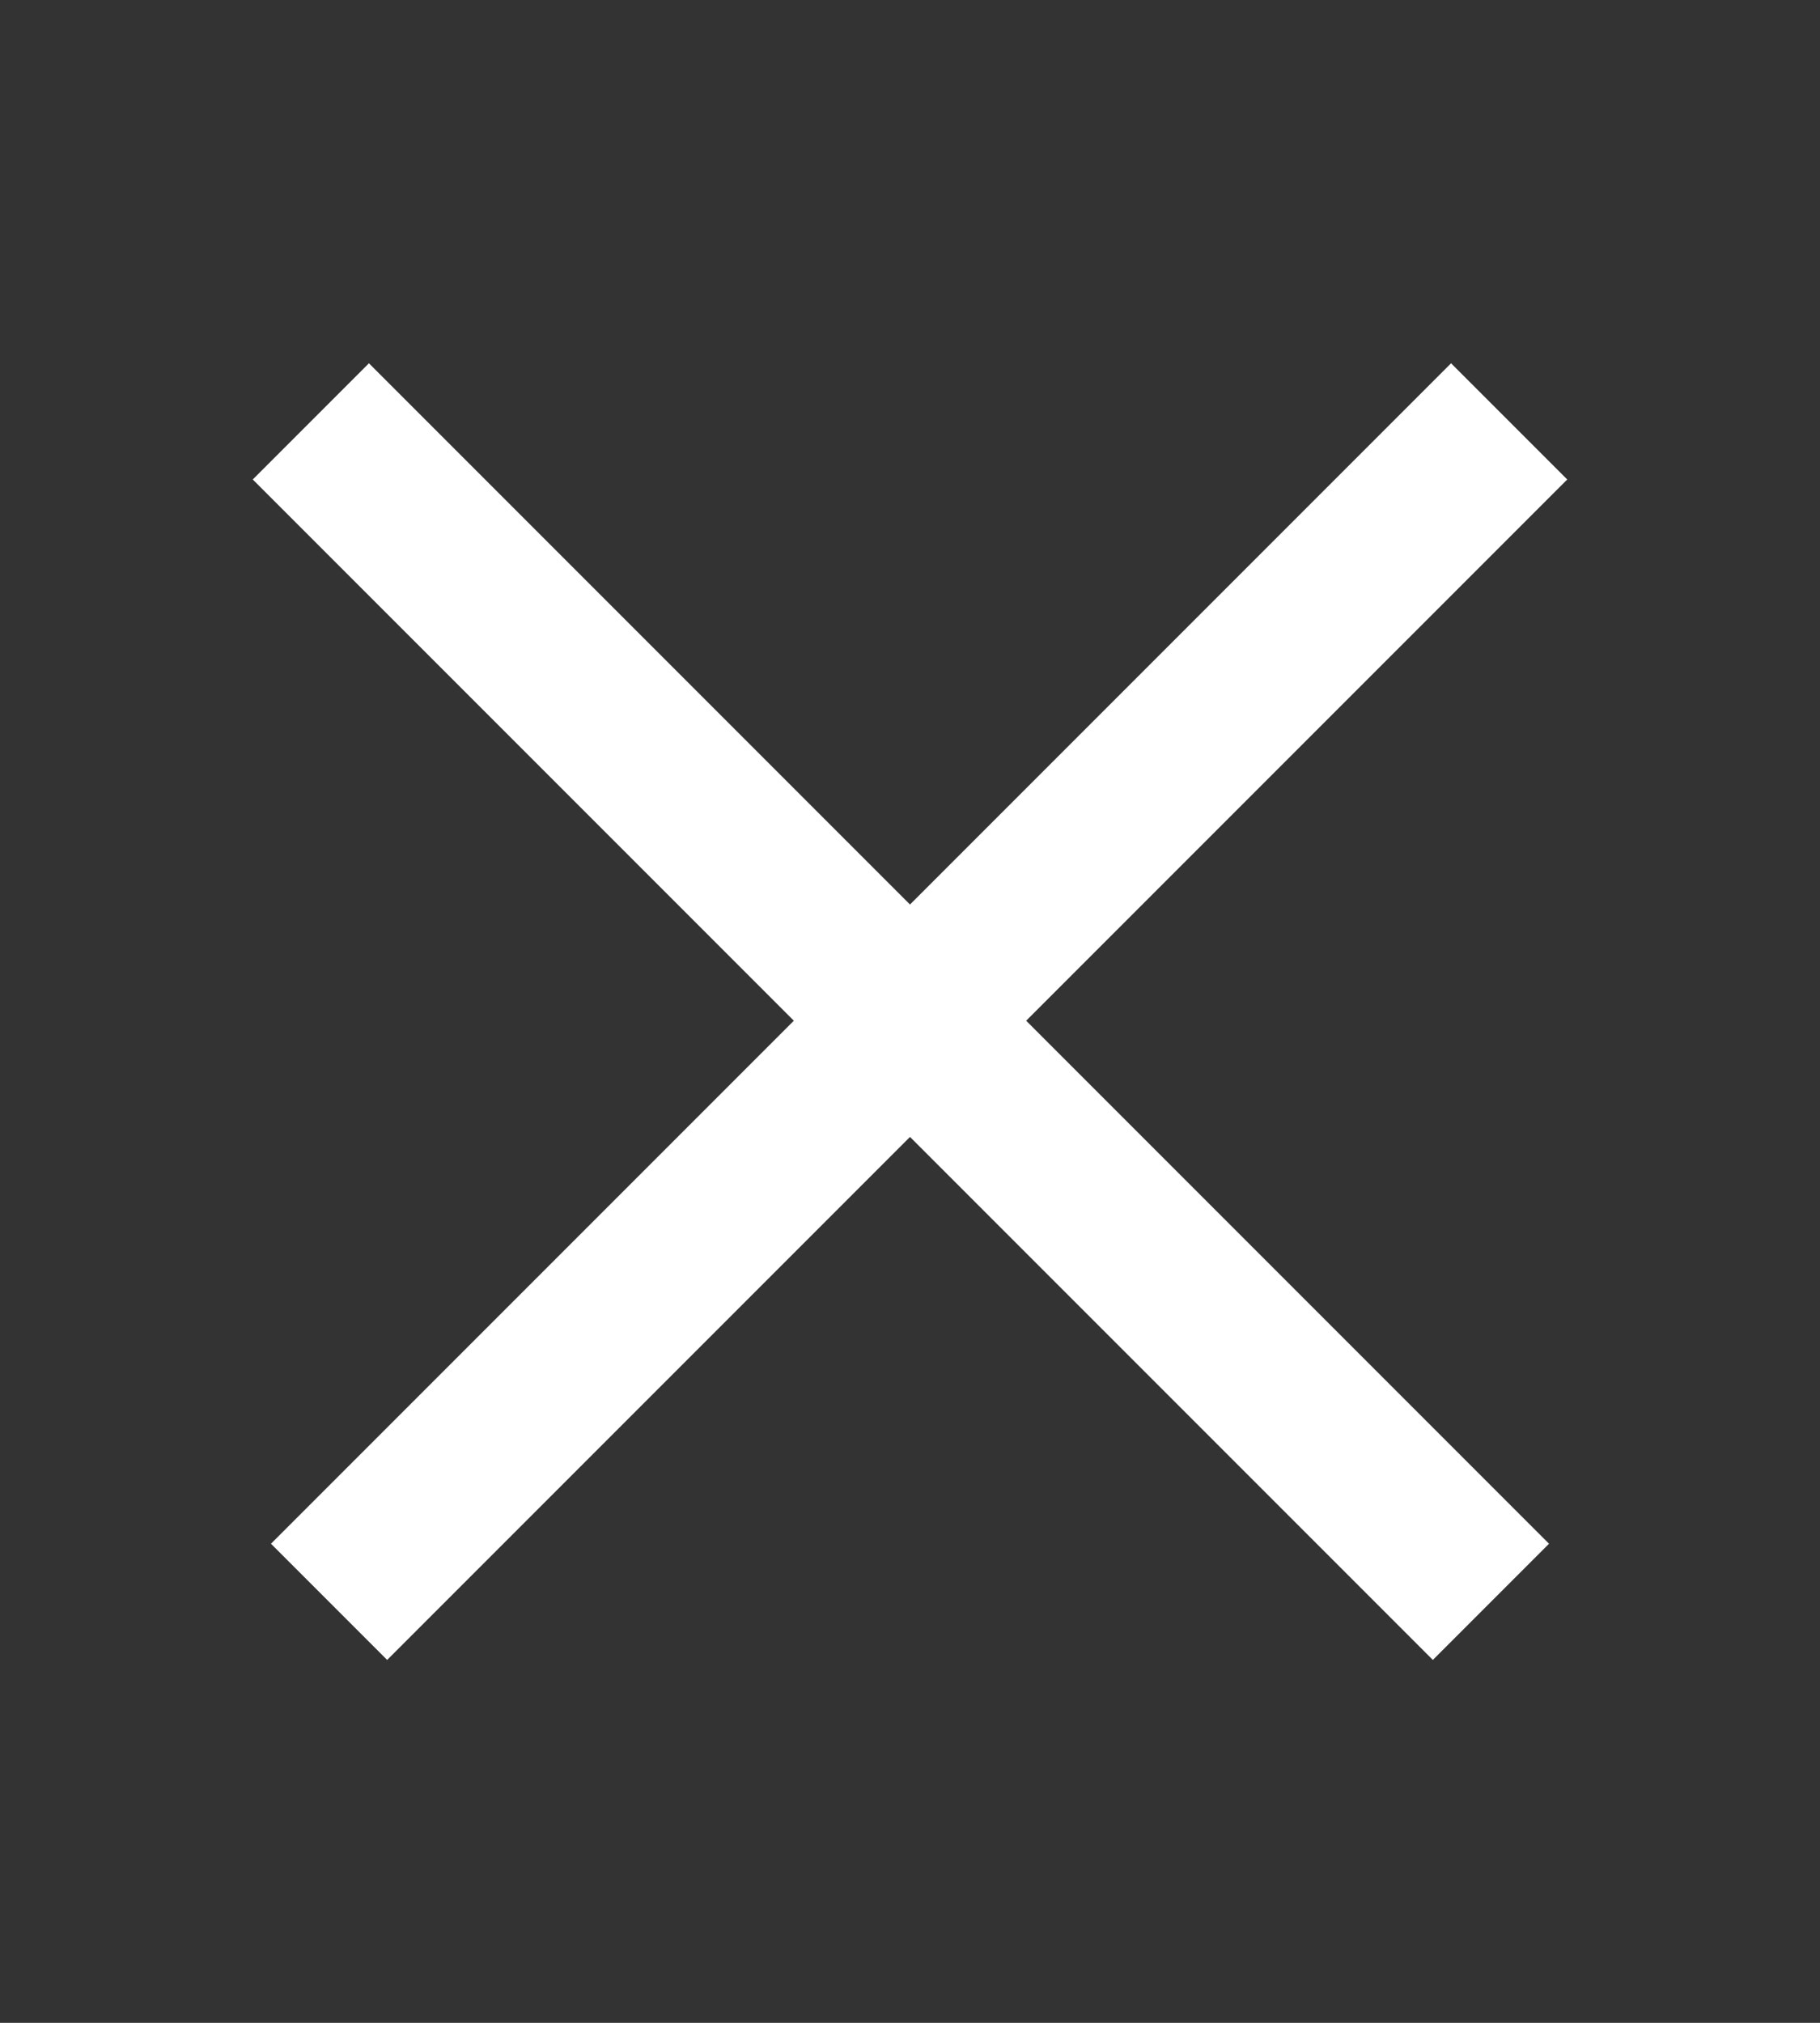 <svg width="18" height="20" viewBox="0 0 18 20" fill="none" xmlns="http://www.w3.org/2000/svg">
    <rect x="0" y="0" width="18" height="20" fill="#333333" stroke="none"/>
    <rect width="16.508" height="1.625"
        transform="matrix(0.707 -0.707 0.707 0.707 2.68 15.263)" fill="white" />
    <rect width="16.508" height="1.625"
        transform="matrix(-0.707 -0.707 -0.707 0.707 15.32 15.263)" fill="white" />
</svg>
    